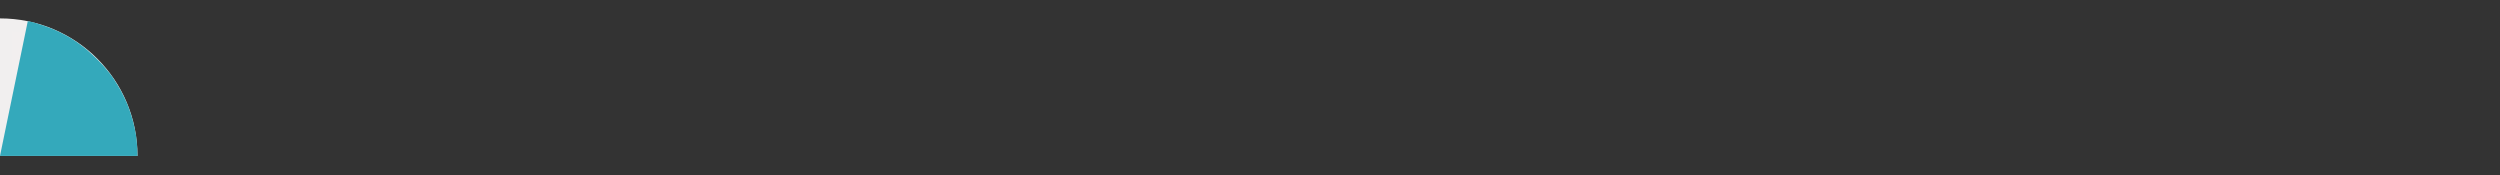 <?xml version="1.0" encoding="utf-8"?>
<!-- Generator: Adobe Illustrator 27.0.0, SVG Export Plug-In . SVG Version: 6.00 Build 0)  -->
<svg version="1.1" id="Layer_1" xmlns="http://www.w3.org/2000/svg" xmlns:xlink="http://www.w3.org/1999/xlink" x="0px" y="0px"
	 viewBox="0 0 720 50.4" style="enable-background:new 0 0 720 50.4;" xml:space="preserve">
<rect x="0" y="0" width="720" height="50.4" fill="#333333" stroke="none"/>
<style type="text/css">
	.st0{fill:#F2EFEF;}
	.st1{fill:#F1EFEF;}
	.st2{fill:#34A9BB;}
</style>
<g>
	<path class="st0" d="M1.8,7.1c19.4,0.9,35,16.5,36,36l-36,0L1.8,7.1z"/>
	<path class="st1" d="M3.6,9.1c17,1.7,30.5,15.2,32.2,32.2l-32.2,0L3.6,9.1 M0,5.3l0,39.6l39.6,0C39.6,23,21.9,5.3,0,5.3L0,5.3z"/>
</g>
<g>
	<path class="st2" d="M9.4,8.2c0.6,0.2,1.3,0.3,1.9,0.5c1.2,0.4,2.3,0.8,3.5,1.3c1.1,0.5,2.2,1,3.3,1.6c1.1,0.6,2.1,1.2,3.1,1.9
		c1,0.7,2,1.4,2.9,2.2c0.9,0.8,1.8,1.6,2.7,2.4c0.8,0.8,1.7,1.8,2.4,2.7c0.8,0.9,1.5,1.9,2.2,2.9c0.7,1,1.3,2.1,1.9,3.1
		c0.6,1.1,1.1,2.2,1.6,3.3c0.5,1.1,0.9,2.3,1.3,3.5c0.4,1.2,0.7,2.4,0.9,3.6c0.3,1.2,0.4,2.5,0.6,3.8c0.1,0.7,0.1,1.4,0.2,2.1
		l-35.5,0L9.4,8.2z"/>
	<path class="st2" d="M10.7,10.5c1.1,0.3,2.2,0.7,3.3,1.2c1.1,0.5,2.1,1,3.1,1.5c1,0.6,2,1.2,3,1.8c1,0.6,1.9,1.3,2.8,2.1
		c0.9,0.7,1.7,1.5,2.6,2.3c0.8,0.8,1.6,1.7,2.3,2.6c0.7,0.9,1.4,1.8,2.1,2.8c0.6,1,1.3,2,1.8,3c0.6,1,1.1,2.1,1.5,3.1
		c0.5,1.1,0.9,2.2,1.2,3.3c0.4,1.1,0.6,2.3,0.9,3.4c0.2,1.2,0.4,2.4,0.5,3.6c0,0,0,0.1,0,0.1l-31.4,0L10.7,10.5 M8,6.1L0,44.9
		l39.6,0c0-1.4-0.1-2.7-0.2-4c-0.1-1.3-0.3-2.6-0.6-3.9c-0.3-1.3-0.6-2.6-1-3.8s-0.8-2.5-1.3-3.6c-0.5-1.2-1.1-2.3-1.7-3.5
		c-0.6-1.1-1.3-2.2-2-3.3c-0.7-1.1-1.5-2.1-2.3-3c-0.8-1-1.7-1.9-2.6-2.8c-0.9-0.9-1.8-1.7-2.8-2.6c-1-0.8-2-1.6-3-2.3
		c-1.1-0.7-2.1-1.4-3.3-2c-1.1-0.6-2.3-1.2-3.5-1.7c-1.2-0.5-2.4-0.9-3.6-1.3C10.5,6.7,9.3,6.3,8,6.1L8,6.1z"/>
</g>
</svg>
